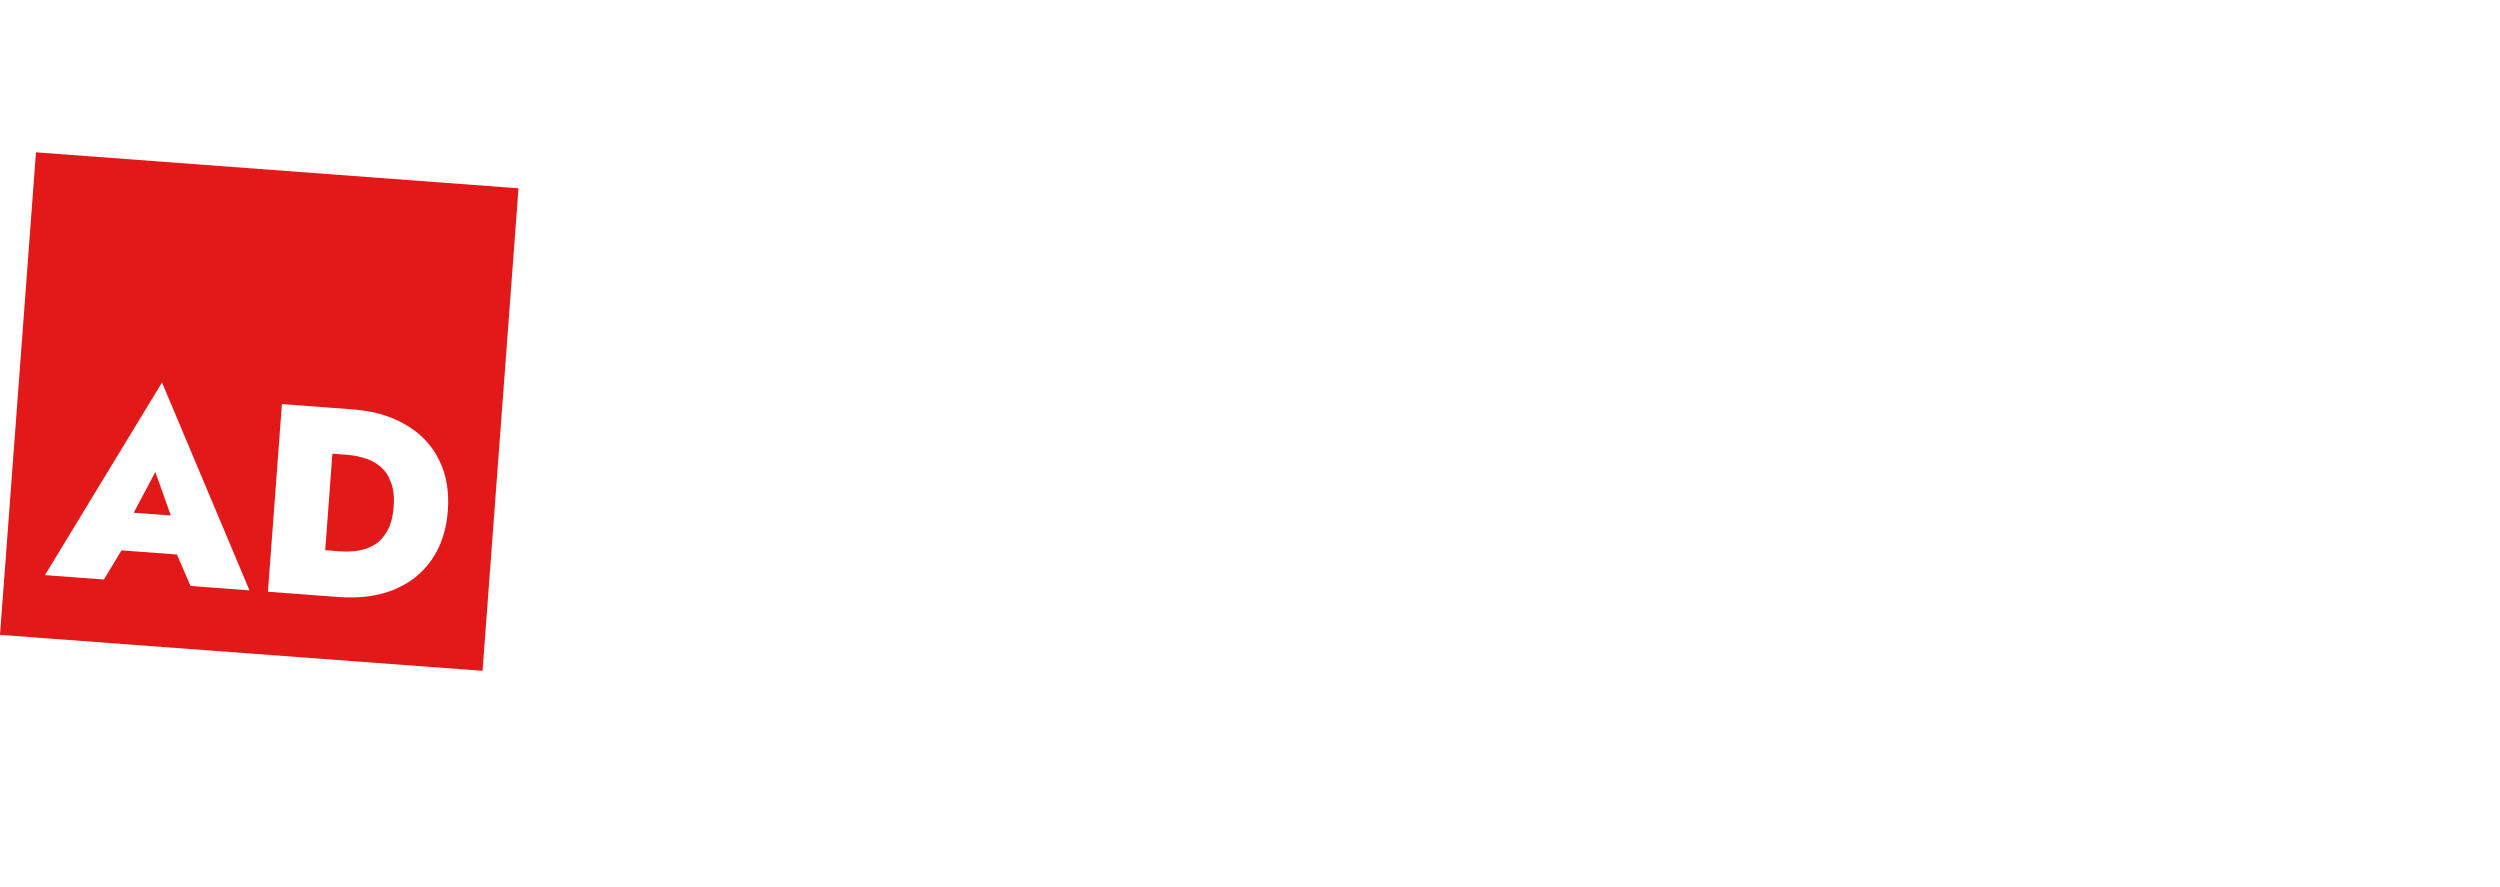 <svg width="279" height="99" viewBox="0 0 279 99" fill="none" xmlns="http://www.w3.org/2000/svg">
<g filter="url(#filter0_d_2561_1485)">
<g filter="url(#filter1_d_2561_1485)">
<path d="M62.92 52.32C63.34 53.06 63.81 53.7 64.33 54.24C64.85 54.76 65.42 55.16 66.04 55.44C66.66 55.72 67.3 55.86 67.96 55.86C68.6 55.86 69.13 55.72 69.55 55.44C69.97 55.14 70.18 54.71 70.18 54.15C70.18 53.75 70.06 53.42 69.82 53.16C69.58 52.88 69.16 52.6 68.56 52.32C67.98 52.04 67.16 51.7 66.1 51.3C65.58 51.1 65 50.84 64.36 50.52C63.72 50.18 63.1 49.75 62.5 49.23C61.92 48.71 61.43 48.07 61.03 47.31C60.65 46.55 60.46 45.65 60.46 44.61C60.46 43.29 60.81 42.18 61.51 41.28C62.21 40.36 63.14 39.66 64.3 39.18C65.46 38.7 66.75 38.46 68.17 38.46C69.65 38.46 70.93 38.7 72.01 39.18C73.09 39.64 73.98 40.23 74.68 40.95C75.38 41.65 75.92 42.36 76.3 43.08L71.92 45.51C71.62 45.01 71.27 44.6 70.87 44.28C70.49 43.94 70.08 43.68 69.64 43.5C69.2 43.32 68.75 43.23 68.29 43.23C67.71 43.23 67.25 43.35 66.91 43.59C66.57 43.83 66.4 44.15 66.4 44.55C66.4 45.01 66.59 45.4 66.97 45.72C67.37 46.02 67.91 46.31 68.59 46.59C69.29 46.85 70.09 47.14 70.99 47.46C71.77 47.74 72.48 48.08 73.12 48.48C73.78 48.86 74.35 49.32 74.83 49.86C75.31 50.38 75.68 50.98 75.94 51.66C76.2 52.34 76.33 53.1 76.33 53.94C76.33 55.06 76.1 56.05 75.64 56.91C75.2 57.77 74.59 58.49 73.81 59.07C73.05 59.63 72.18 60.05 71.2 60.33C70.22 60.63 69.22 60.78 68.2 60.78C66.76 60.78 65.42 60.53 64.18 60.03C62.96 59.55 61.9 58.89 61 58.05C60.1 57.19 59.42 56.24 58.96 55.2L62.92 52.32ZM79.463 39H85.283V52.62C85.283 53.58 85.533 54.36 86.033 54.96C86.533 55.54 87.283 55.83 88.283 55.83C89.303 55.83 90.063 55.54 90.563 54.96C91.063 54.36 91.313 53.58 91.313 52.62V39H97.133V53.1C97.133 54.52 96.903 55.73 96.443 56.73C95.983 57.73 95.343 58.55 94.523 59.19C93.703 59.81 92.763 60.27 91.703 60.57C90.643 60.87 89.503 61.02 88.283 61.02C87.083 61.02 85.943 60.87 84.863 60.57C83.803 60.27 82.863 59.81 82.043 59.19C81.243 58.55 80.613 57.73 80.153 56.73C79.693 55.73 79.463 54.52 79.463 53.1V39ZM101.293 39H107.113V60H101.293V39ZM105.013 43.71V39H109.063C110.983 39 112.563 39.29 113.803 39.87C115.063 40.43 115.993 41.23 116.593 42.27C117.213 43.31 117.523 44.56 117.523 46.02C117.523 47.46 117.213 48.71 116.593 49.77C115.993 50.83 115.063 51.64 113.803 52.2C112.563 52.76 110.983 53.04 109.063 53.04H105.013V48.36H109.063C109.983 48.36 110.693 48.16 111.193 47.76C111.693 47.36 111.943 46.78 111.943 46.02C111.943 45.28 111.693 44.71 111.193 44.31C110.693 43.91 109.983 43.71 109.063 43.71H105.013ZM120.629 39H126.449V60H120.629V39ZM124.349 43.71V39H128.399C130.319 39 131.899 39.29 133.139 39.87C134.399 40.43 135.329 41.23 135.929 42.27C136.549 43.31 136.859 44.56 136.859 46.02C136.859 47.46 136.549 48.71 135.929 49.77C135.329 50.83 134.399 51.64 133.139 52.2C131.899 52.76 130.319 53.04 128.399 53.04H124.349V48.36H128.399C129.319 48.36 130.029 48.16 130.529 47.76C131.029 47.36 131.279 46.78 131.279 46.02C131.279 45.28 131.029 44.71 130.529 44.31C130.029 43.91 129.319 43.71 128.399 43.71H124.349ZM145.664 50.73H151.634L157.934 60H151.154L145.664 50.73ZM139.964 39H145.784V60H139.964V39ZM143.684 43.92V39H148.214C150.134 39 151.714 39.3 152.954 39.9C154.214 40.5 155.144 41.33 155.744 42.39C156.364 43.43 156.674 44.64 156.674 46.02C156.674 47.38 156.364 48.6 155.744 49.68C155.144 50.74 154.214 51.57 152.954 52.17C151.714 52.75 150.134 53.04 148.214 53.04H143.684V48.63H147.734C148.354 48.63 148.874 48.54 149.294 48.36C149.714 48.18 150.034 47.91 150.254 47.55C150.494 47.19 150.614 46.76 150.614 46.26C150.614 45.76 150.494 45.34 150.254 45C150.034 44.64 149.714 44.37 149.294 44.19C148.874 44.01 148.354 43.92 147.734 43.92H143.684ZM164.11 60V55.29H174.7V60H164.11ZM164.11 43.71V39H174.7V43.71H164.11ZM164.11 51.36V46.8H174.1V51.36H164.11ZM160.15 39H165.73V60H160.15V39ZM181.484 52.32C181.904 53.06 182.374 53.7 182.894 54.24C183.414 54.76 183.984 55.16 184.604 55.44C185.224 55.72 185.864 55.86 186.524 55.86C187.164 55.86 187.694 55.72 188.114 55.44C188.534 55.14 188.744 54.71 188.744 54.15C188.744 53.75 188.624 53.42 188.384 53.16C188.144 52.88 187.724 52.6 187.124 52.32C186.544 52.04 185.724 51.7 184.664 51.3C184.144 51.1 183.564 50.84 182.924 50.52C182.284 50.18 181.664 49.75 181.064 49.23C180.484 48.71 179.994 48.07 179.594 47.31C179.214 46.55 179.024 45.65 179.024 44.61C179.024 43.29 179.374 42.18 180.074 41.28C180.774 40.36 181.704 39.66 182.864 39.18C184.024 38.7 185.314 38.46 186.734 38.46C188.214 38.46 189.494 38.7 190.574 39.18C191.654 39.64 192.544 40.23 193.244 40.95C193.944 41.65 194.484 42.36 194.864 43.08L190.484 45.51C190.184 45.01 189.834 44.6 189.434 44.28C189.054 43.94 188.644 43.68 188.204 43.5C187.764 43.32 187.314 43.23 186.854 43.23C186.274 43.23 185.814 43.35 185.474 43.59C185.134 43.83 184.964 44.15 184.964 44.55C184.964 45.01 185.154 45.4 185.534 45.72C185.934 46.02 186.474 46.31 187.154 46.59C187.854 46.85 188.654 47.14 189.554 47.46C190.334 47.74 191.044 48.08 191.684 48.48C192.344 48.86 192.914 49.32 193.394 49.86C193.874 50.38 194.244 50.98 194.504 51.66C194.764 52.34 194.894 53.1 194.894 53.94C194.894 55.06 194.664 56.05 194.204 56.91C193.764 57.77 193.154 58.49 192.374 59.07C191.614 59.63 190.744 60.05 189.764 60.33C188.784 60.63 187.784 60.78 186.764 60.78C185.324 60.78 183.984 60.53 182.744 60.03C181.524 59.55 180.464 58.89 179.564 58.05C178.664 57.19 177.984 56.24 177.524 55.2L181.484 52.32ZM200.937 52.32C201.357 53.06 201.827 53.7 202.347 54.24C202.867 54.76 203.437 55.16 204.057 55.44C204.677 55.72 205.317 55.86 205.977 55.86C206.617 55.86 207.147 55.72 207.567 55.44C207.987 55.14 208.197 54.71 208.197 54.15C208.197 53.75 208.077 53.42 207.837 53.16C207.597 52.88 207.177 52.6 206.577 52.32C205.997 52.04 205.177 51.7 204.117 51.3C203.597 51.1 203.017 50.84 202.377 50.52C201.737 50.18 201.117 49.75 200.517 49.23C199.937 48.71 199.447 48.07 199.047 47.31C198.667 46.55 198.477 45.65 198.477 44.61C198.477 43.29 198.827 42.18 199.527 41.28C200.227 40.36 201.157 39.66 202.317 39.18C203.477 38.7 204.767 38.46 206.187 38.46C207.667 38.46 208.947 38.7 210.027 39.18C211.107 39.64 211.997 40.23 212.697 40.95C213.397 41.65 213.937 42.36 214.317 43.08L209.937 45.51C209.637 45.01 209.287 44.6 208.887 44.28C208.507 43.94 208.097 43.68 207.657 43.5C207.217 43.32 206.767 43.23 206.307 43.23C205.727 43.23 205.267 43.35 204.927 43.59C204.587 43.83 204.417 44.15 204.417 44.55C204.417 45.01 204.607 45.4 204.987 45.72C205.387 46.02 205.927 46.31 206.607 46.59C207.307 46.85 208.107 47.14 209.007 47.46C209.787 47.74 210.497 48.08 211.137 48.48C211.797 48.86 212.367 49.32 212.847 49.86C213.327 50.38 213.697 50.98 213.957 51.66C214.217 52.34 214.347 53.1 214.347 53.94C214.347 55.06 214.117 56.05 213.657 56.91C213.217 57.77 212.607 58.49 211.827 59.07C211.067 59.63 210.197 60.05 209.217 60.33C208.237 60.63 207.237 60.78 206.217 60.78C204.777 60.78 203.437 60.53 202.197 60.03C200.977 59.55 199.917 58.89 199.017 58.05C198.117 57.19 197.437 56.24 196.977 55.2L200.937 52.32ZM222.58 49.5C222.58 50.62 222.8 51.62 223.24 52.5C223.68 53.36 224.3 54.04 225.1 54.54C225.9 55.02 226.84 55.26 227.92 55.26C229.02 55.26 229.96 55.02 230.74 54.54C231.54 54.04 232.16 53.36 232.6 52.5C233.04 51.62 233.26 50.62 233.26 49.5C233.26 48.36 233.05 47.36 232.63 46.5C232.21 45.64 231.6 44.97 230.8 44.49C230.02 43.99 229.06 43.74 227.92 43.74C226.84 43.74 225.9 43.99 225.1 44.49C224.3 44.97 223.68 45.64 223.24 46.5C222.8 47.36 222.58 48.36 222.58 49.5ZM216.43 49.5C216.43 47.84 216.72 46.34 217.3 45C217.9 43.64 218.72 42.48 219.76 41.52C220.8 40.54 222.01 39.79 223.39 39.27C224.79 38.73 226.3 38.46 227.92 38.46C229.58 38.46 231.1 38.73 232.48 39.27C233.88 39.79 235.1 40.54 236.14 41.52C237.18 42.48 237.98 43.64 238.54 45C239.12 46.34 239.41 47.84 239.41 49.5C239.41 51.14 239.13 52.65 238.57 54.03C238.01 55.41 237.22 56.61 236.2 57.63C235.18 58.63 233.96 59.41 232.54 59.97C231.14 60.51 229.6 60.78 227.92 60.78C226.24 60.78 224.7 60.51 223.3 59.97C221.9 59.41 220.68 58.63 219.64 57.63C218.62 56.61 217.83 55.41 217.27 54.03C216.71 52.65 216.43 51.14 216.43 49.5ZM248.233 50.73H254.203L260.503 60H253.723L248.233 50.73ZM242.533 39H248.353V60H242.533V39ZM246.253 43.92V39H250.783C252.703 39 254.283 39.3 255.523 39.9C256.783 40.5 257.713 41.33 258.313 42.39C258.933 43.43 259.243 44.64 259.243 46.02C259.243 47.38 258.933 48.6 258.313 49.68C257.713 50.74 256.783 51.57 255.523 52.17C254.283 52.75 252.703 53.04 250.783 53.04H246.253V48.63H250.303C250.923 48.63 251.443 48.54 251.863 48.36C252.283 48.18 252.603 47.91 252.823 47.55C253.063 47.19 253.183 46.76 253.183 46.26C253.183 45.76 253.063 45.34 252.823 45C252.603 44.64 252.283 44.37 251.863 44.19C251.443 44.01 250.923 43.92 250.303 43.92H246.253Z" fill="white"/>
</g>
</g>
<g clip-path="url(#clip0_2561_1485)">
<rect width="54" height="54" transform="translate(4.014 17) rotate(4.263)" fill="#E31919"/>
<g filter="url(#filter2_d_2561_1485)">
<path d="M11.19 51.244L11.688 46.979L22.428 47.78L22.259 52.069L11.19 51.244ZM17.334 42.677L14.113 48.754L14.376 50.068L11.596 54.674L5.014 54.183L18.078 32.685L27.841 55.885L21.259 55.394L19.207 50.638L19.648 49.167L17.334 42.677ZM31.461 35.096L37.474 35.545L35.913 56.486L29.9 56.038L31.461 35.096ZM37.738 56.623L33.849 56.333L34.228 51.247L37.878 51.519C38.576 51.571 39.26 51.551 39.928 51.461C40.618 51.352 41.246 51.128 41.813 50.789C42.382 50.431 42.851 49.914 43.222 49.24C43.615 48.547 43.852 47.652 43.934 46.555C44.016 45.458 43.913 44.548 43.626 43.825C43.36 43.083 42.972 42.502 42.462 42.083C41.953 41.644 41.365 41.33 40.697 41.14C40.051 40.931 39.379 40.801 38.681 40.749L35.031 40.477L35.41 35.391L39.3 35.681C41.673 35.858 43.675 36.438 45.307 37.422C46.959 38.388 48.187 39.682 48.988 41.306C49.809 42.932 50.139 44.832 49.977 47.006C49.817 49.16 49.209 50.99 48.154 52.495C47.121 53.983 45.714 55.091 43.935 55.821C42.177 56.532 40.112 56.799 37.738 56.623Z" fill="white"/>
</g>
</g>
<defs>
<filter id="filter0_d_2561_1485" x="54.96" y="38.46" width="209.543" height="30.56" filterUnits="userSpaceOnUse" color-interpolation-filters="sRGB">
<feFlood flood-opacity="0" result="BackgroundImageFix"/>
<feColorMatrix in="SourceAlpha" type="matrix" values="0 0 0 0 0 0 0 0 0 0 0 0 0 0 0 0 0 0 127 0" result="hardAlpha"/>
<feOffset dy="4"/>
<feGaussianBlur stdDeviation="2"/>
<feComposite in2="hardAlpha" operator="out"/>
<feColorMatrix type="matrix" values="0 0 0 0 0 0 0 0 0 0 0 0 0 0 0 0 0 0 0.15 0"/>
<feBlend mode="normal" in2="BackgroundImageFix" result="effect1_dropShadow_2561_1485"/>
<feBlend mode="normal" in="SourceGraphic" in2="effect1_dropShadow_2561_1485" result="shape"/>
</filter>
<filter id="filter1_d_2561_1485" x="40.96" y="30.46" width="237.543" height="58.56" filterUnits="userSpaceOnUse" color-interpolation-filters="sRGB">
<feFlood flood-opacity="0" result="BackgroundImageFix"/>
<feColorMatrix in="SourceAlpha" type="matrix" values="0 0 0 0 0 0 0 0 0 0 0 0 0 0 0 0 0 0 127 0" result="hardAlpha"/>
<feOffset dy="10"/>
<feGaussianBlur stdDeviation="9"/>
<feComposite in2="hardAlpha" operator="out"/>
<feColorMatrix type="matrix" values="0 0 0 0 0.055 0 0 0 0 0.082 0 0 0 0 0.114 0 0 0 0.5 0"/>
<feBlend mode="normal" in2="BackgroundImageFix" result="effect1_dropShadow_2561_1485"/>
<feBlend mode="normal" in="SourceGraphic" in2="effect1_dropShadow_2561_1485" result="shape"/>
</filter>
<filter id="filter2_d_2561_1485" x="-12.986" y="23.835" width="81.848" height="61.642" filterUnits="userSpaceOnUse" color-interpolation-filters="sRGB">
<feFlood flood-opacity="0" result="BackgroundImageFix"/>
<feColorMatrix in="SourceAlpha" type="matrix" values="0 0 0 0 0 0 0 0 0 0 0 0 0 0 0 0 0 0 127 0" result="hardAlpha"/>
<feOffset dy="10"/>
<feGaussianBlur stdDeviation="9"/>
<feComposite in2="hardAlpha" operator="out"/>
<feColorMatrix type="matrix" values="0 0 0 0 0.055 0 0 0 0 0.082 0 0 0 0 0.114 0 0 0 0.8 0"/>
<feBlend mode="normal" in2="BackgroundImageFix" result="effect1_dropShadow_2561_1485"/>
<feBlend mode="normal" in="SourceGraphic" in2="effect1_dropShadow_2561_1485" result="shape"/>
</filter>
<clipPath id="clip0_2561_1485">
<rect width="54" height="54" fill="white" transform="translate(4.014 17) rotate(4.263)"/>
</clipPath>
</defs>
</svg>
